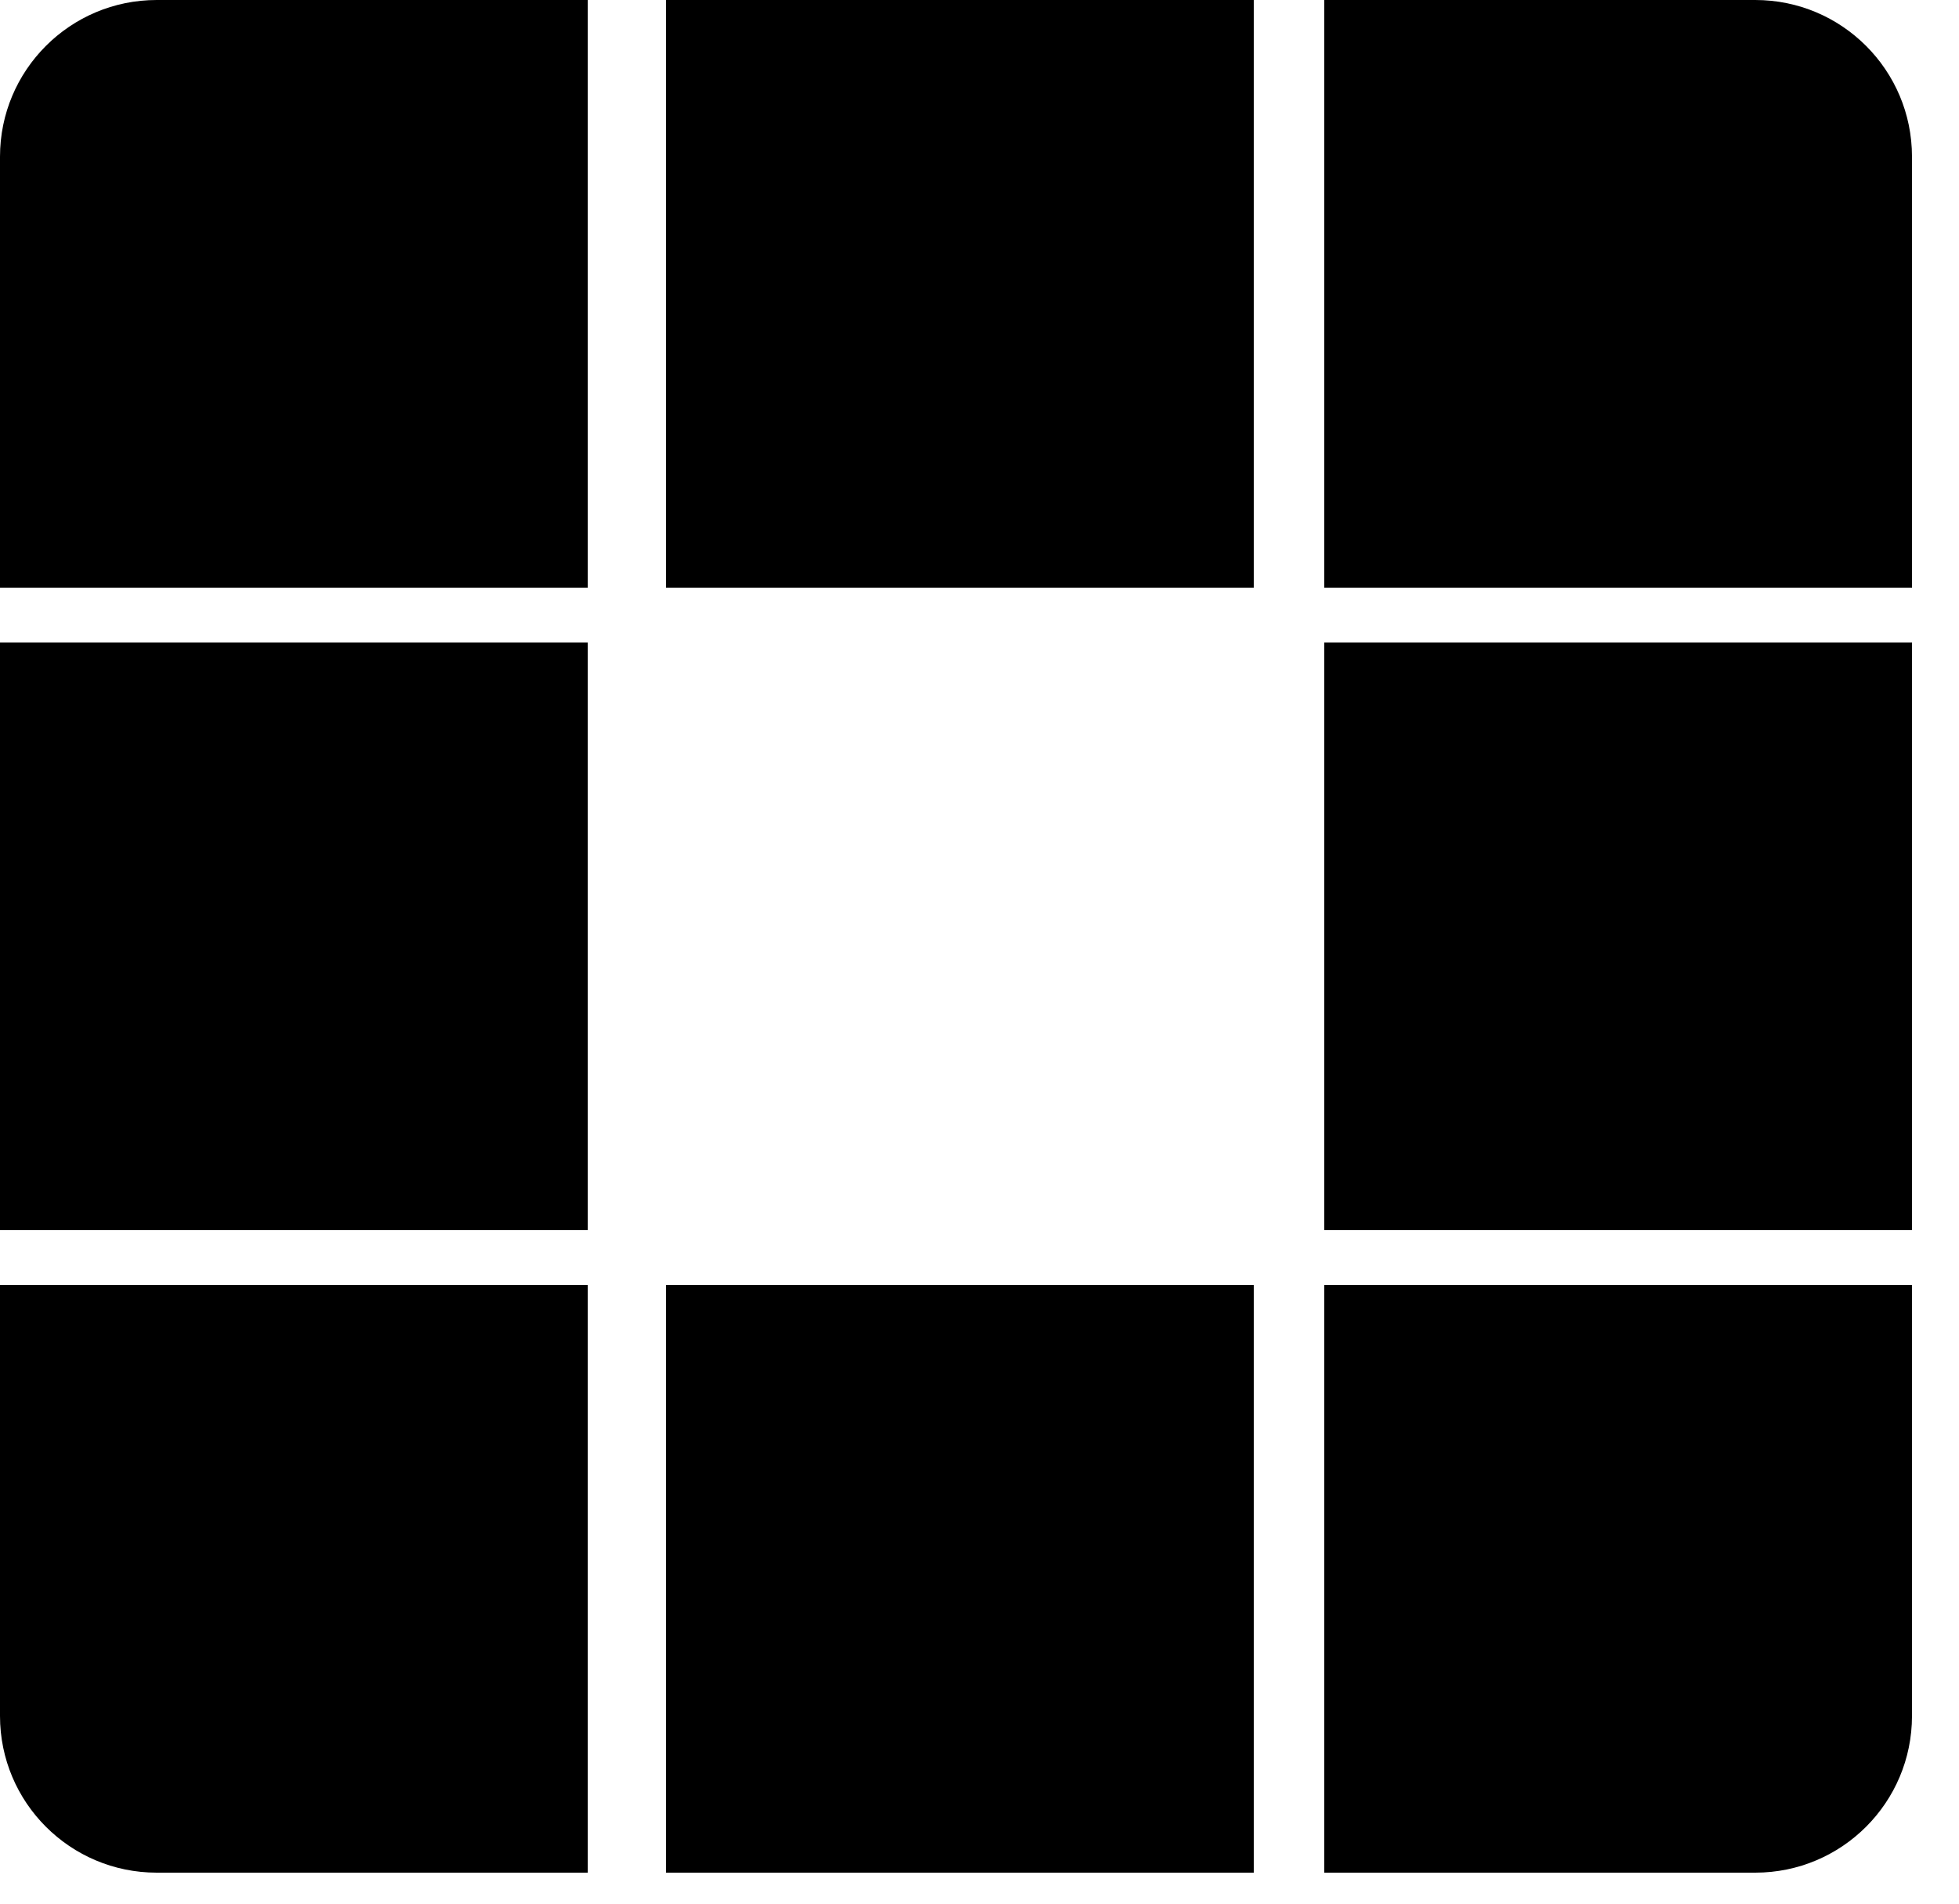 <svg width="250" height="243" viewBox="0 0 250 243" fill="none" xmlns="http://www.w3.org/2000/svg">
<path d="M0 164H75V239H20C8.954 239 0 230.046 0 219V164Z" fill="black"/>
<rect x="85" y="164" width="75" height="75" fill="black"/>
<path d="M169 164H244V219C244 230.046 235.046 239 224 239H169V164Z" fill="black"/>
<rect y="82" width="75" height="75" fill="black"/>
<rect x="169" y="82" width="75" height="75" fill="black"/>
<path d="M0 20C0 8.954 8.954 0 20 0H75V75H0V20Z" fill="black"/>
<rect x="85" width="75" height="75" fill="black"/>
<path d="M169 0H224C235.046 0 244 8.954 244 20V75H169V0Z" fill="black"/>
</svg>
